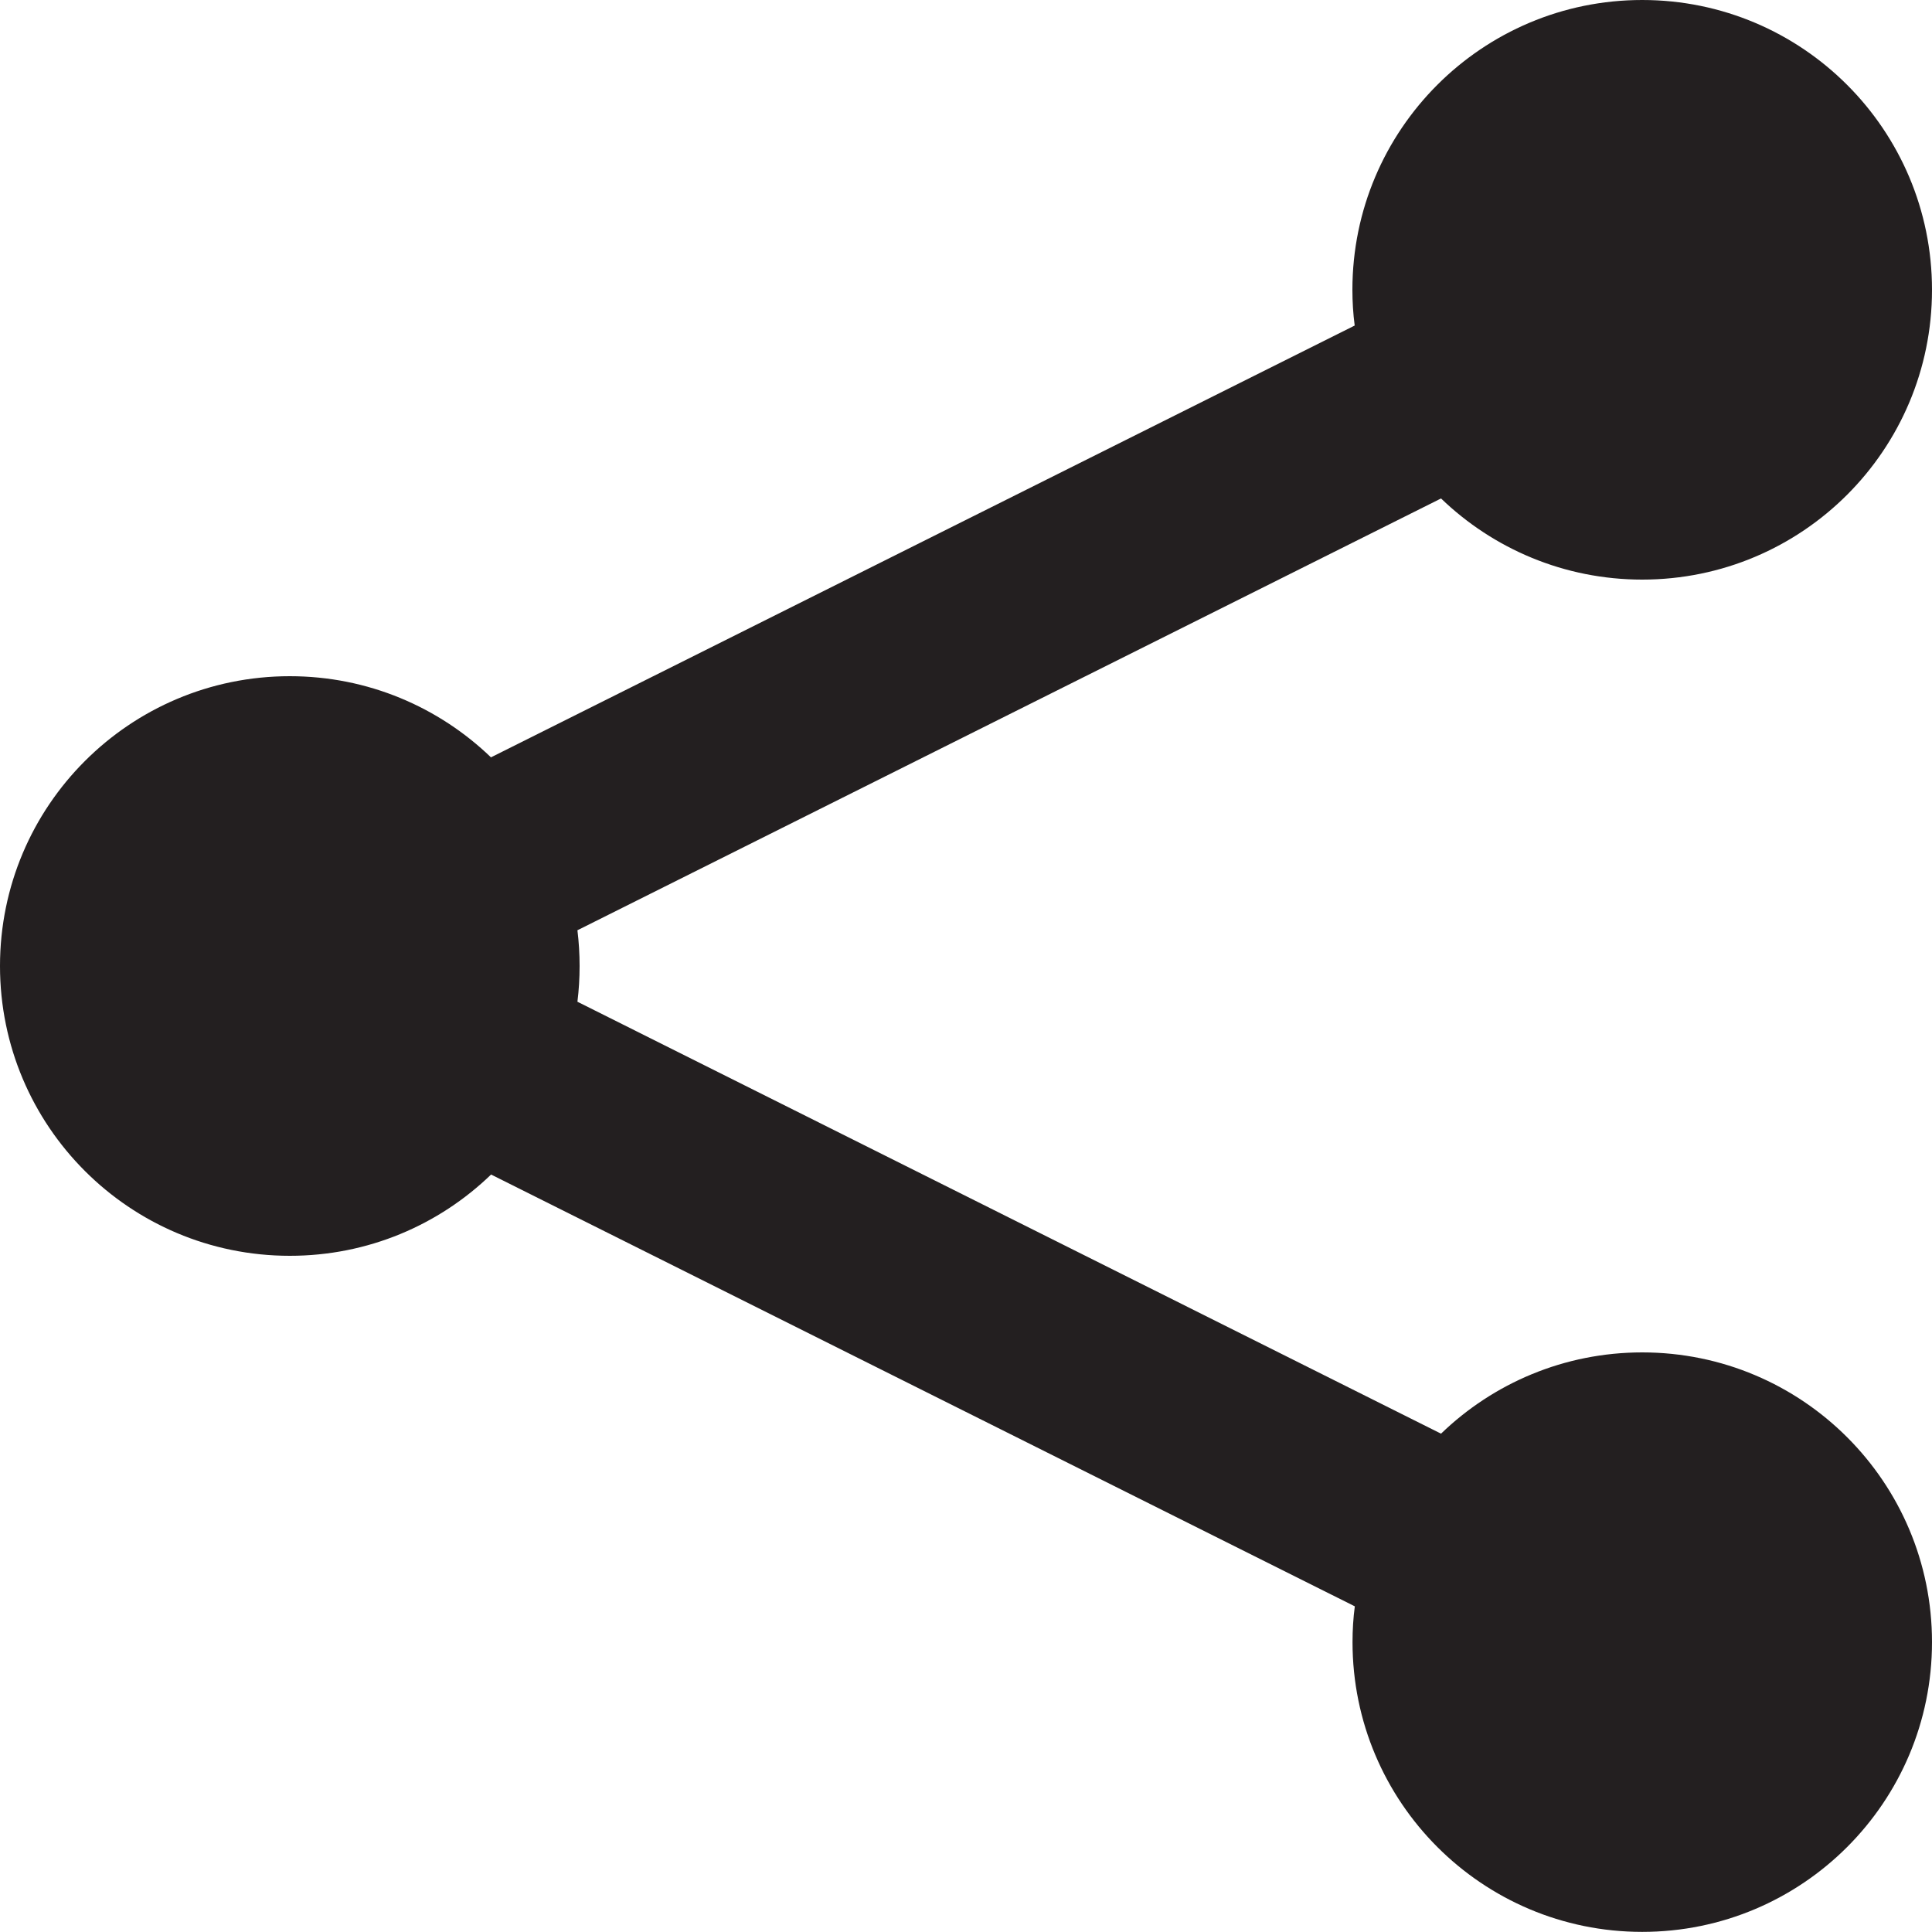 <?xml version="1.0" encoding="utf-8"?>
<!-- Generator: Adobe Illustrator 15.0.0, SVG Export Plug-In . SVG Version: 6.00 Build 0)  -->
<!DOCTYPE svg PUBLIC "-//W3C//DTD SVG 1.1//EN" "http://www.w3.org/Graphics/SVG/1.1/DTD/svg11.dtd">
<svg version="1.1" id="Layer_1" xmlns="http://www.w3.org/2000/svg" xmlns:xlink="http://www.w3.org/1999/xlink" x="0px" y="0px"
	 width="16px" height="16px" viewBox="0 0 16 16" enable-background="new 0 0 16 16" xml:space="preserve">
<title>Shape</title>
<desc>Created with Sketch.</desc>
<g id="Atoms">
	<g id="Icon-_x2F_-Dark-_x2F_-Share" transform="translate(-4, -4)">
		<path id="Shape" fill="#231F20" d="M6.4,14.4C5.074,14.4,4,13.326,4,12c0-1.326,1.074-2.4,2.4-2.4
			c0.647,0,1.234,0.256,1.666,0.672l7.153-3.576C15.206,6.598,15.2,6.499,15.2,6.4C15.2,5.075,16.274,4,17.6,4
			C18.926,4,20,5.075,20,6.4c0,1.326-1.074,2.4-2.4,2.4c-0.646,0-1.234-0.256-1.666-0.672l-7.152,3.576
			C8.794,11.802,8.8,11.901,8.8,12c0,0.101-0.006,0.199-0.018,0.296l7.152,3.577c0.432-0.417,1.02-0.673,1.666-0.673
			c1.326,0,2.4,1.074,2.4,2.399c0,1.326-1.074,2.4-2.4,2.4c-1.325,0-2.399-1.074-2.399-2.4c0-0.1,0.006-0.199,0.019-0.296
			l-7.153-3.576C7.634,14.145,7.047,14.4,6.4,14.4z"/>
	</g>
</g>
</svg>
